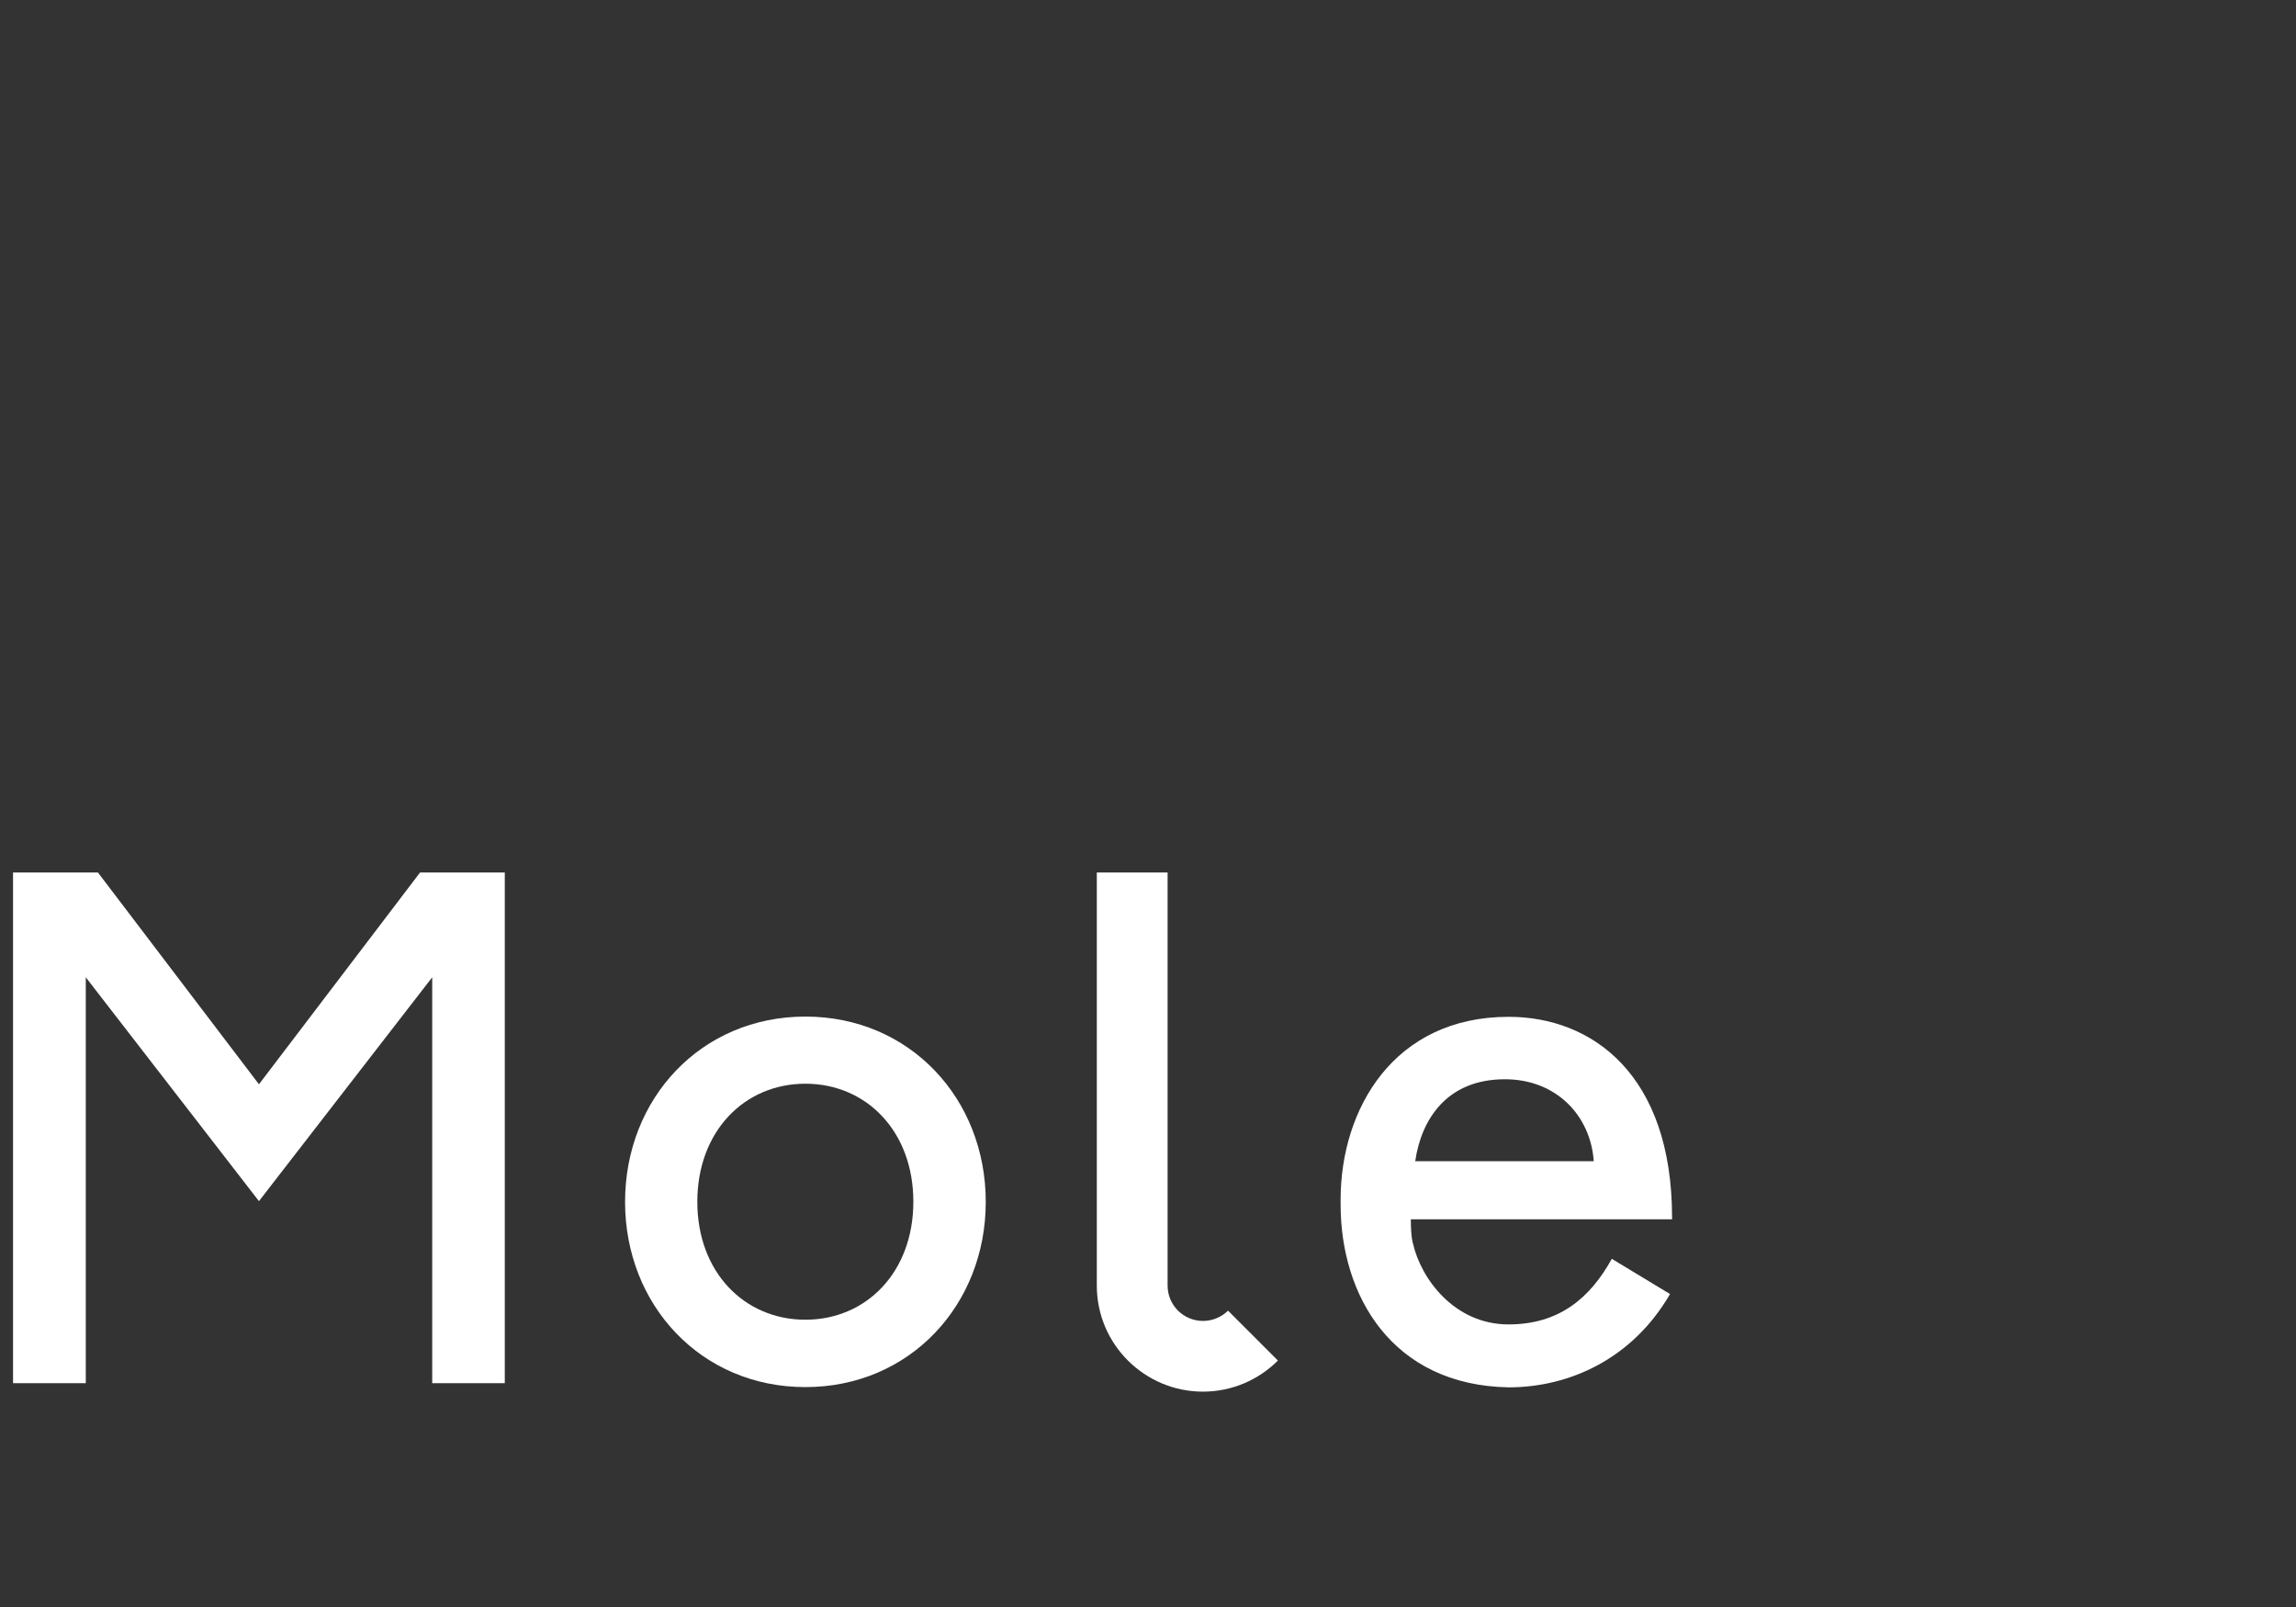 <?xml version="1.0" encoding="utf-8"?>
<!-- Generator: Adobe Illustrator 23.0.3, SVG Export Plug-In . SVG Version: 6.00 Build 0)  -->
<svg version="1.1" id="Layer_1" xmlns="http://www.w3.org/2000/svg" xmlns:xlink="http://www.w3.org/1999/xlink" x="0px" y="0px"
	 viewBox="0 0 283.46 198.43" style="enable-background:new 0 0 283.46 198.43;" xml:space="preserve">
<rect x="0" y="0" width="283.46" height="198.43" fill="#333333" stroke="none"/>
<style type="text/css">
	.st0{fill:#FFFFFF;}
</style>
<g>
	<path class="st0" d="M206.18,159.78c-4.6,7.93-12.33,11.52-19.93,11.52c-14.43-0.26-20.74-11.37-20.74-22.56v-0.62
		c0-11.19,6.57-22.57,20.74-22.57c10.32,0,20.18,7.14,20.18,24.79v0.21h-32.25c0,2.29,0.26,2.97,0.26,2.97
		c0.97,4.34,5.1,10.01,11.8,10.01c6.26,0,10.08-3.27,12.75-8.1L206.18,159.78z M185.79,133.26c-7.22,0-10.33,5.02-11.07,10.12h22.04
		C196.38,137.79,192.17,133.26,185.79,133.26"/>
	<polygon class="st0" points="51.86,107.73 31.97,133.88 12.09,107.73 1.61,107.73 1.61,170.79 10.59,170.79 10.59,120.67 
		31.97,148.31 53.36,120.67 53.36,170.79 62.32,170.79 62.32,107.73 	"/>
	<path class="st0" d="M99.43,171.27c-12.87,0-22.26-10.12-22.26-22.87c0-12.76,9.38-22.88,22.26-22.88s22.27,10.12,22.27,22.88
		C121.7,161.14,112.31,171.27,99.43,171.27 M99.43,133.81c-7.54,0-13.34,5.89-13.34,14.58c0,8.68,5.8,14.56,13.34,14.56
		s13.33-5.89,13.33-14.56C112.77,139.7,106.97,133.81,99.43,133.81"/>
	<path class="st0" d="M157.77,167.99c-2.37,2.37-5.64,3.84-9.26,3.84c-3.61,0-6.88-1.47-9.26-3.84c-2.37-2.36-3.84-5.64-3.84-9.25
		v-26.46v-24.55h8.74v24.55v26.46c0,1.2,0.49,2.29,1.28,3.09c0.8,0.78,1.88,1.27,3.09,1.27c1.2,0,2.3-0.49,3.09-1.27L157.77,167.99z
		"/>
</g>
</svg>
